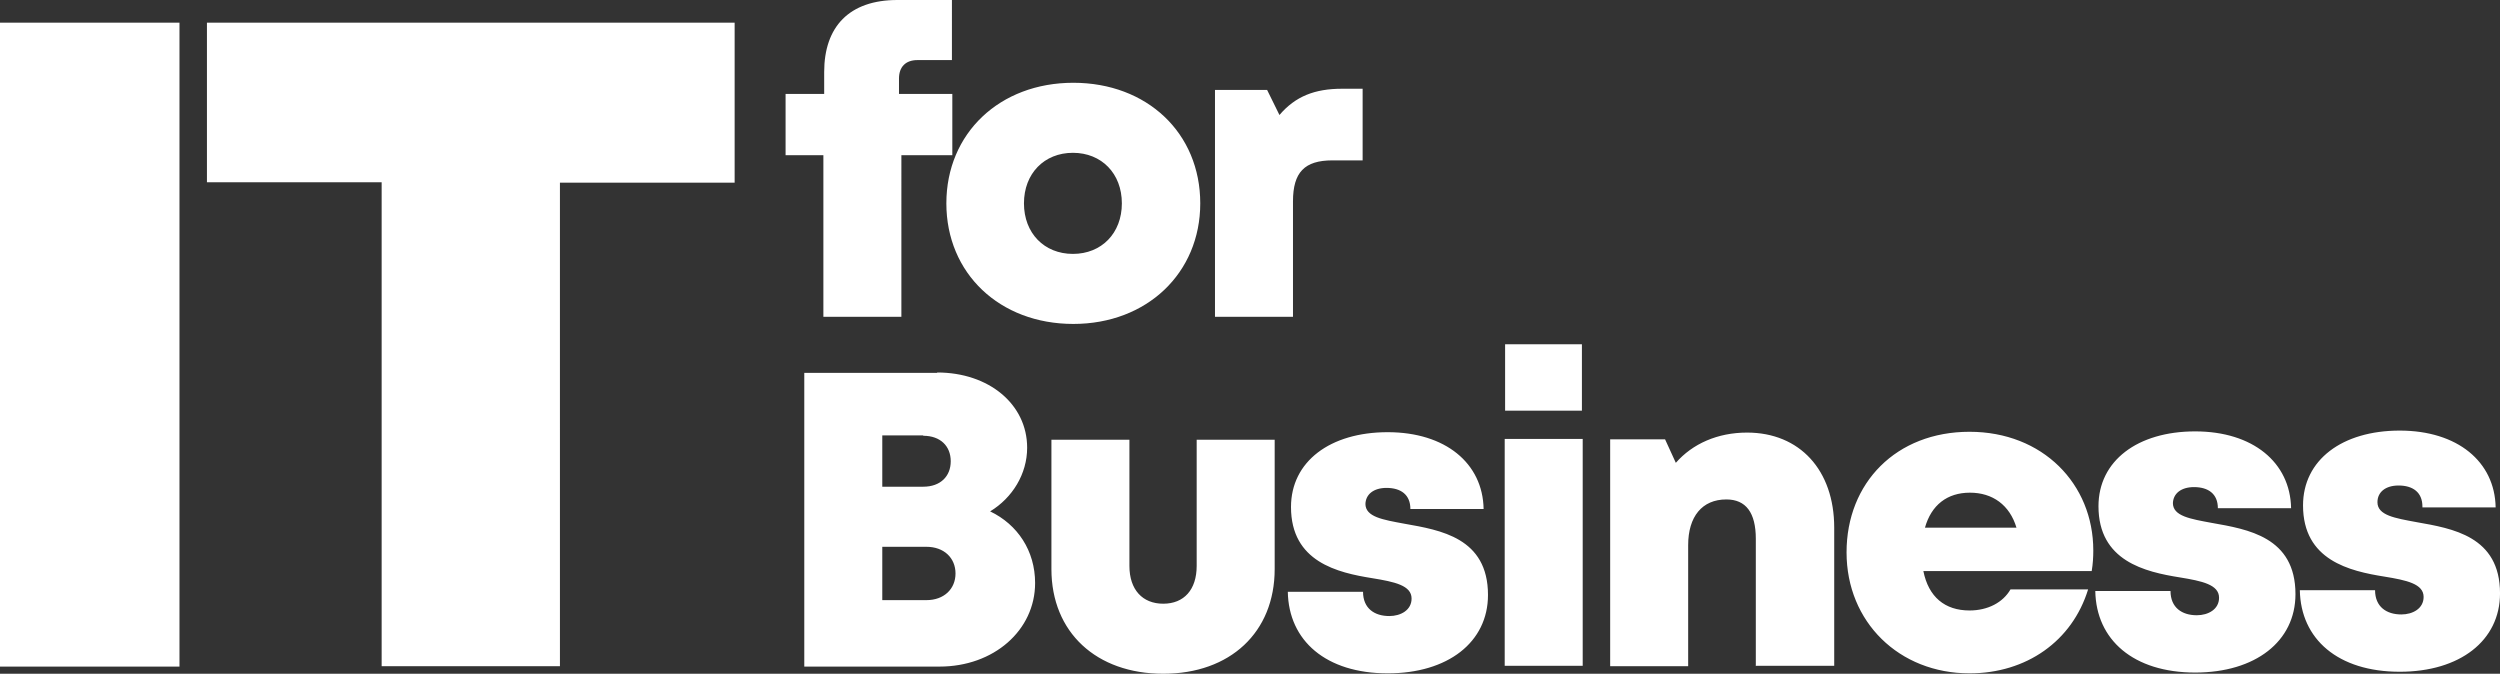 <?xml version="1.0" encoding="UTF-8"?><svg id="Calque_2" xmlns="http://www.w3.org/2000/svg" xmlns:xlink="http://www.w3.org/1999/xlink" viewBox="0 0 62.82 16.93"><rect x="0" y="0" width="62.82" height="16.93" fill="#333333" stroke="none"/><defs><style>.cls-1{fill:none;}.cls-2{clip-path:url(#clippath);}.cls-3{fill:#fff;}.cls-4{clip-path:url(#clippath-1);}</style><clipPath id="clippath"><rect class="cls-1" width="62.82" height="16.93"/></clipPath><clipPath id="clippath-1"><rect class="cls-1" y="0" width="62.82" height="16.93"/></clipPath></defs><g id="Calque_1-2"><g id="IT4B_White"><g class="cls-2"><g class="cls-4"><path class="cls-3" d="m28.38,11.05h-1.96v3.25c0,1.59,1.13,2.63,2.81,2.63s2.8-1.04,2.8-2.63v-3.25h-1.96v3.17c0,.6-.32.95-.84.95s-.85-.35-.85-.95v-3.17Zm-5.18-.1c.43,0,.69.26.69.64h0c0,.38-.26.64-.69.64h-1.03v-1.29h1.03Zm-1.03,2.79h1.11c.44,0,.73.28.73.67s-.29.67-.73.67h-1.11v-1.34Zm1.38-4.37h-3.34v7.38h3.4c1.36,0,2.4-.91,2.4-2.1,0-.81-.44-1.47-1.13-1.8h0c.56-.34.93-.94.93-1.6,0-1.09-.96-1.89-2.26-1.89M0,16.75h4.51V.57H0v16.17ZM14.07,4.59h4.39V.57H5.2v4.01h4.39v12.16h4.48V4.59Zm8.58-.69h1.28v-1.54h-1.34v-.39c0-.29.17-.46.46-.46h.87V0h-1.37C21.34,0,20.71.67,20.71,1.81v.55h-.97v1.54h.95v4.06h1.96V3.9Zm5.54,1.21c0,.75-.51,1.27-1.23,1.27h0c-.72,0-1.23-.52-1.23-1.27s.51-1.27,1.23-1.27,1.23.52,1.23,1.27m1.97,0c0-1.77-1.34-3.03-3.19-3.03s-3.19,1.27-3.19,3.03,1.34,3.03,3.19,3.03,3.19-1.28,3.19-3.03m3.32-1.08h.76v-1.8h-.52c-.68,0-1.17.19-1.57.66l-.31-.63h-1.31v5.7h1.96v-2.9c0-.73.29-1.03.99-1.03m.83,8.65c0-.26.21-.42.53-.42.36,0,.6.17.6.53h1.84c-.02-1.15-.96-1.93-2.41-1.93s-2.43.74-2.43,1.88c0,1.38,1.17,1.65,2.05,1.79.55.09.98.18.98.51,0,.29-.27.44-.56.44-.37,0-.66-.19-.66-.61h-1.89c.02,1.23.96,2.05,2.51,2.05h0c1.51,0,2.52-.78,2.52-1.97,0-1.44-1.2-1.63-2.1-1.79-.54-.1-.98-.17-.98-.5m3.51-2.34h1.93v-1.67h-1.93v1.67Zm-.01,6.41h1.96v-5.7h-1.96v5.7Zm6.32,0h1.96v-3.47c0-1.45-.87-2.39-2.19-2.39-.74,0-1.37.28-1.79.76l-.27-.59h-1.38v5.7h1.96v-3.04c0-.72.35-1.15.96-1.15.49,0,.74.33.74.99v3.2Zm6.54-3.47h-2.3c.16-.57.56-.88,1.13-.88s1,.31,1.17.88m1.93.57h0c0-1.67-1.27-2.98-3.11-2.98s-3.09,1.28-3.09,3.03,1.32,3.04,3.09,3.04c1.43,0,2.58-.81,2.98-2.11h-1.95c-.19.33-.57.53-1.03.53-.62,0-1.03-.34-1.16-.99h4.23c.03-.18.04-.35.04-.52m2-1.17c0-.26.21-.42.53-.42.36,0,.6.17.6.53h1.84c-.02-1.15-.96-1.93-2.41-1.93s-2.43.74-2.43,1.88c0,1.38,1.17,1.65,2.05,1.79.55.09.98.18.98.51,0,.29-.27.44-.56.44-.37,0-.66-.19-.66-.61h-1.89c.02,1.23.96,2.05,2.51,2.05h0c1.51,0,2.52-.78,2.52-1.97,0-1.44-1.2-1.63-2.1-1.79-.54-.1-.98-.17-.98-.5m6.27.11h1.84c-.02-1.15-.96-1.93-2.41-1.93s-2.43.74-2.43,1.88c0,1.38,1.17,1.65,2.05,1.79.55.09.98.18.98.51,0,.29-.27.44-.56.44-.37,0-.66-.19-.66-.61h-1.89c.02,1.23.96,2.05,2.51,2.05h0c1.51,0,2.52-.78,2.52-1.97,0-1.44-1.2-1.63-2.1-1.79-.54-.1-.98-.17-.98-.5,0-.26.21-.42.53-.42.36,0,.6.17.6.53"/></g></g></g></g></svg>